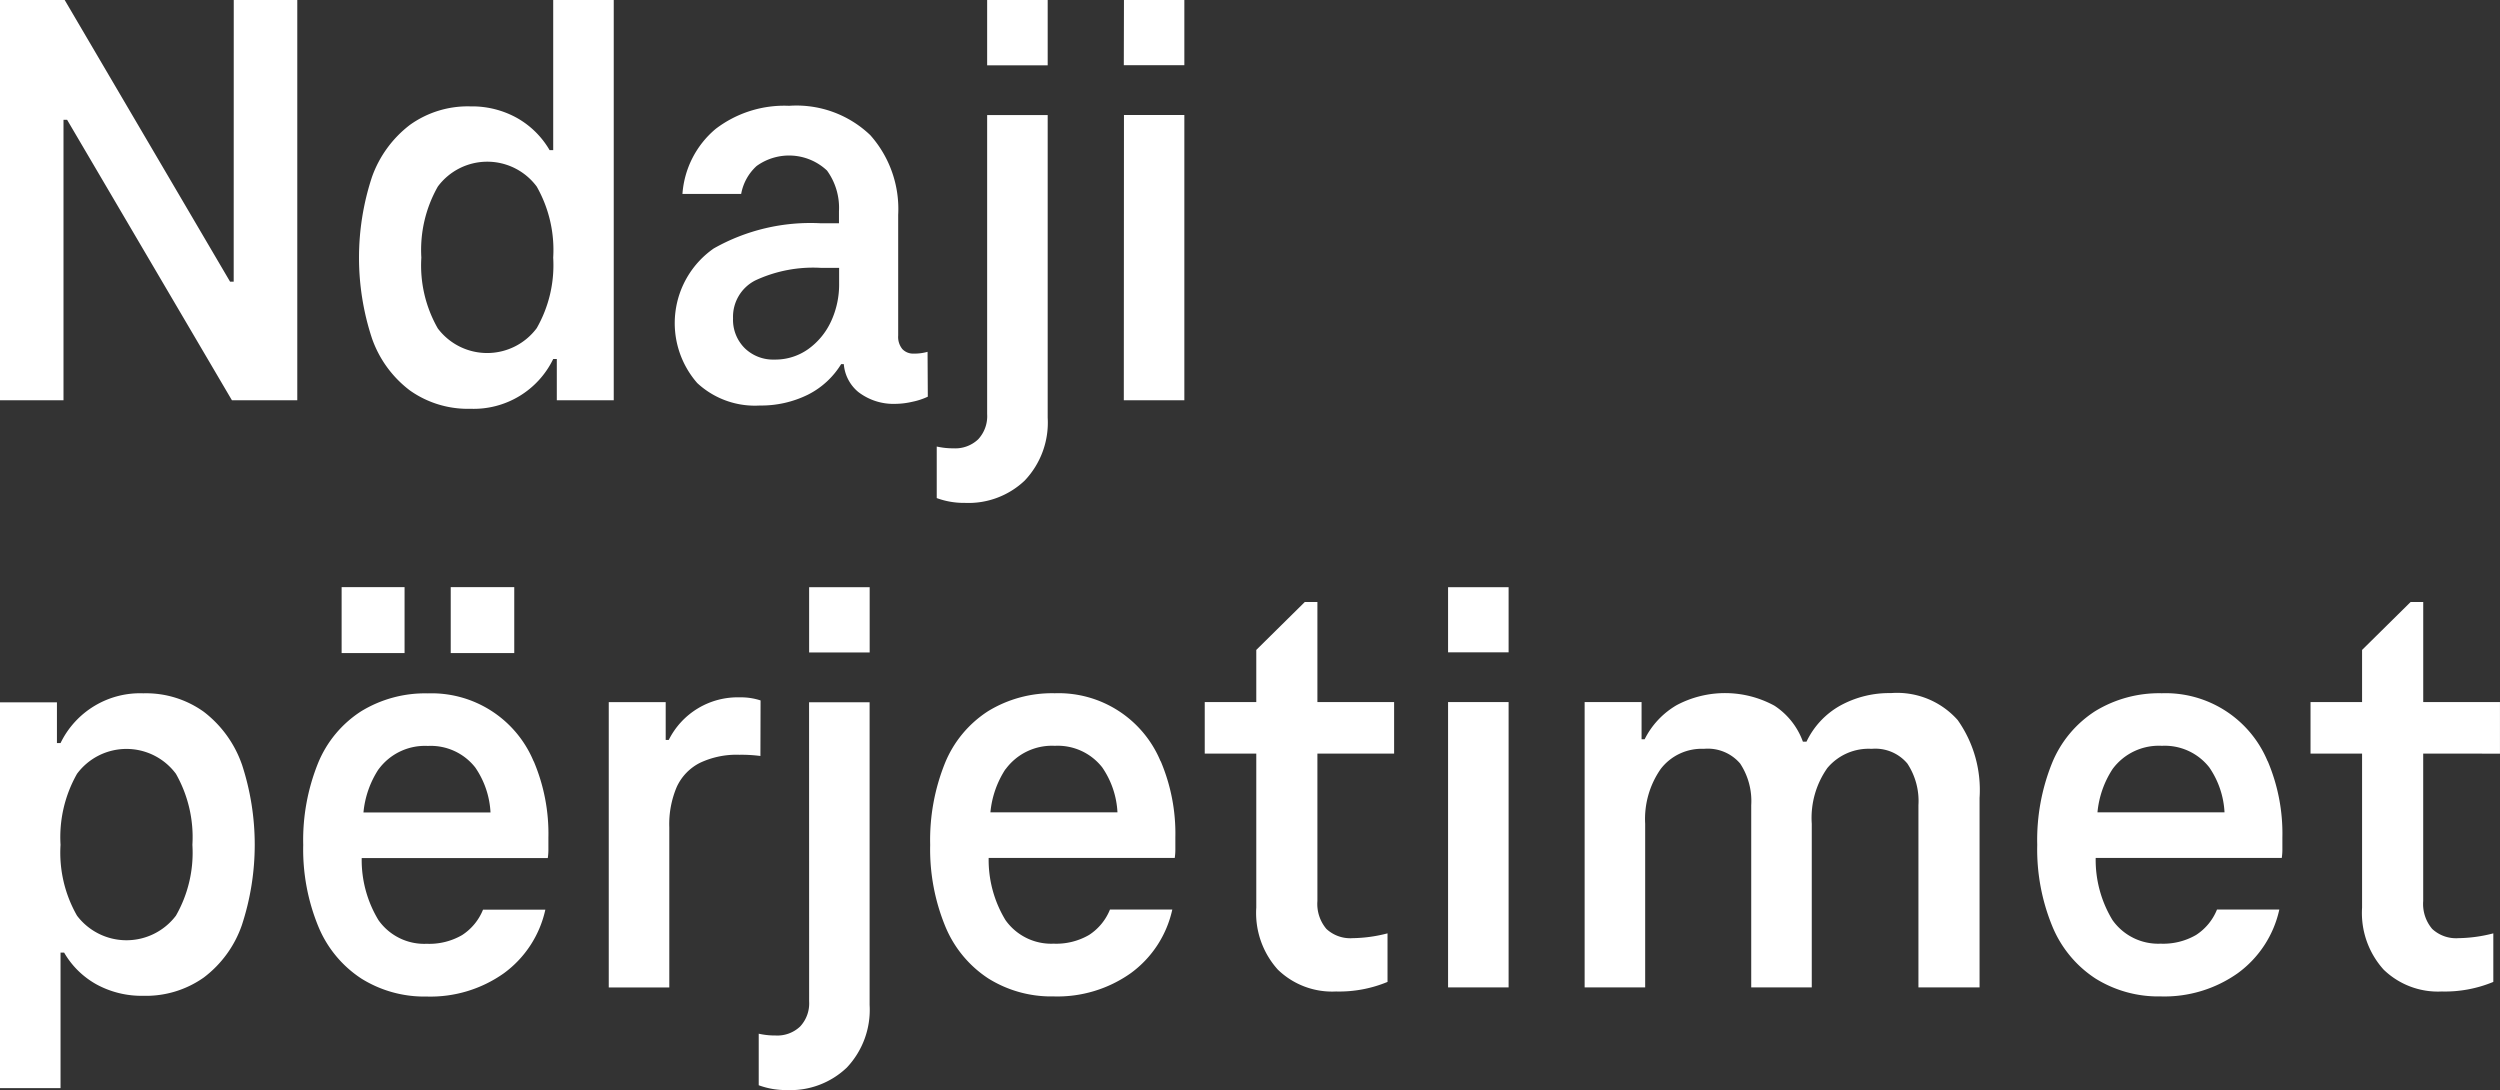 <svg xmlns="http://www.w3.org/2000/svg" width="81.186" height="35.401" viewBox="0 0 81.186 35.401"><rect x="0" y="0" width="81.186" height="35.401" fill="#333333" stroke="none"/><g transform="translate(-62.412 -5.635)"><g transform="translate(62.412 5.634)"><path d="M1447.591,130h2.063v13h-2.122l-5.353-9.109h-.117V143H1440V130h2.1l5.372,9.149h.117Zm10.491,13V141.66h-.117a2.869,2.869,0,0,1-2.686,1.616,3.254,3.254,0,0,1-1.966-.594,3.61,3.61,0,0,1-1.236-1.7,8.366,8.366,0,0,1,0-5.226,3.676,3.676,0,0,1,1.236-1.7,3.221,3.221,0,0,1,1.966-.6,3,3,0,0,1,1.518.38,2.841,2.841,0,0,1,1.051,1.041h.117V130h1.966v13Zm-.117-4.633a4.167,4.167,0,0,0-.535-2.307,2,2,0,0,0-3.212,0,4.165,4.165,0,0,0-.535,2.307,4.115,4.115,0,0,0,.535,2.3,2.007,2.007,0,0,0,3.212-.01A4.124,4.124,0,0,0,1457.965,138.37Zm12.165,4.516a2.218,2.218,0,0,1-.5.165,2.54,2.54,0,0,1-.555.068,1.871,1.871,0,0,1-1.207-.389,1.311,1.311,0,0,1-.466-.9h-.087a2.674,2.674,0,0,1-1.082.993,3.434,3.434,0,0,1-1.557.35,2.749,2.749,0,0,1-2.034-.73,2.956,2.956,0,0,1,.535-4.37,6.378,6.378,0,0,1,3.484-.818h.584v-.389a2.062,2.062,0,0,0-.389-1.324,1.8,1.8,0,0,0-2.287-.146,1.616,1.616,0,0,0-.5.905h-1.907a3.036,3.036,0,0,1,1.08-2.112,3.667,3.667,0,0,1,2.384-.749,3.465,3.465,0,0,1,2.637.954,3.607,3.607,0,0,1,.905,2.589V140.9a.622.622,0,0,0,.136.438.481.481,0,0,0,.37.146,1.559,1.559,0,0,0,.448-.058Zm-3.143-2.443a2.853,2.853,0,0,0,.263-1.236V138.7h-.584a4.439,4.439,0,0,0-2.141.409,1.324,1.324,0,0,0-.72,1.226,1.3,1.3,0,0,0,.38.973,1.322,1.322,0,0,0,.963.37,1.844,1.844,0,0,0,1.1-.341,2.275,2.275,0,0,0,.74-.9ZM1474.023,130h-1.966v2.122h1.966Zm-.74,15.6a2.729,2.729,0,0,0,.74-2.034v-9.829h-1.966v9.713a1.1,1.1,0,0,1-.292.818,1.078,1.078,0,0,1-.8.292,2.423,2.423,0,0,1-.545-.058v1.674a2.555,2.555,0,0,0,.915.156,2.652,2.652,0,0,0,1.947-.73Zm3.212-2.6h1.966v-9.265H1476.5Zm0-10.881h1.966V130H1476.5Zm-28.641,22.7a8.368,8.368,0,0,1,0,5.226,3.613,3.613,0,0,1-1.236,1.7,3.256,3.256,0,0,1-1.966.594,3.058,3.058,0,0,1-1.518-.37,2.762,2.762,0,0,1-1.051-1.032h-.117v4.4H1440V152.808h1.849v1.324h.117a2.868,2.868,0,0,1,2.686-1.616,3.219,3.219,0,0,1,1.966.6A3.678,3.678,0,0,1,1447.854,154.822Zm-1.606,2.618a4.168,4.168,0,0,0-.535-2.307,2,2,0,0,0-3.212,0,4.165,4.165,0,0,0-.535,2.307,4.117,4.117,0,0,0,.535,2.3,2.015,2.015,0,0,0,3.212,0,4.122,4.122,0,0,0,.535-2.3Zm6.89-8.37h-2.044v2.141h2.044Zm3.562,0h-2.063v2.141h2.063Zm.632,5.655a6.007,6.007,0,0,1,.477,2.482v.37a1.826,1.826,0,0,1-.02.292h-6.043a3.767,3.767,0,0,0,.544,2.015,1.818,1.818,0,0,0,1.567.769,2.122,2.122,0,0,0,1.148-.282,1.768,1.768,0,0,0,.681-.827h2.024a3.477,3.477,0,0,1-1.343,2.063,4.12,4.12,0,0,1-2.511.759,3.856,3.856,0,0,1-2.122-.584,3.7,3.7,0,0,1-1.4-1.7,6.574,6.574,0,0,1-.487-2.637,6.677,6.677,0,0,1,.477-2.647,3.635,3.635,0,0,1,1.4-1.693,3.976,3.976,0,0,1,2.17-.584,3.587,3.587,0,0,1,3.436,2.209Zm-5.041.263a3.087,3.087,0,0,0-.488,1.4h4.126a2.826,2.826,0,0,0-.495-1.46,1.835,1.835,0,0,0-1.538-.7A1.867,1.867,0,0,0,1452.291,154.988Zm12.408-2.238a2.051,2.051,0,0,0-.681-.1,2.5,2.5,0,0,0-2.3,1.382h-.1v-1.226h-1.849v9.265h1.966v-5.2a3.088,3.088,0,0,1,.243-1.314,1.645,1.645,0,0,1,.75-.779,2.775,2.775,0,0,1,1.285-.263,4.712,4.712,0,0,1,.681.039Zm1.577-1.557h1.966V149.07h-1.966Zm0,11.328a1.1,1.1,0,0,1-.292.818,1.078,1.078,0,0,1-.8.292,2.422,2.422,0,0,1-.545-.058v1.674a2.553,2.553,0,0,0,.915.156,2.651,2.651,0,0,0,1.946-.73,2.729,2.729,0,0,0,.74-2.034v-9.829h-1.966Zm11.416-7.8a6.006,6.006,0,0,1,.477,2.482v.37a1.84,1.84,0,0,1-.02.292h-6.043a3.768,3.768,0,0,0,.544,2.015,1.818,1.818,0,0,0,1.567.769,2.122,2.122,0,0,0,1.148-.282,1.767,1.767,0,0,0,.681-.827h2.024a3.477,3.477,0,0,1-1.343,2.063,4.12,4.12,0,0,1-2.511.759,3.856,3.856,0,0,1-2.122-.584,3.7,3.7,0,0,1-1.4-1.7,6.574,6.574,0,0,1-.487-2.637,6.678,6.678,0,0,1,.477-2.647,3.635,3.635,0,0,1,1.4-1.693,3.976,3.976,0,0,1,2.17-.584,3.586,3.586,0,0,1,3.435,2.209Zm-5.041.263a3.089,3.089,0,0,0-.488,1.4h4.126a2.826,2.826,0,0,0-.495-1.46,1.835,1.835,0,0,0-1.538-.7A1.866,1.866,0,0,0,1472.651,154.988Zm10.131-5.431h-.409l-1.576,1.557v1.693h-1.674v1.674h1.674v5a2.747,2.747,0,0,0,.7,2.015,2.53,2.53,0,0,0,1.888.71,4.1,4.1,0,0,0,1.674-.311v-1.577a4.687,4.687,0,0,1-1.129.156,1.138,1.138,0,0,1-.856-.3,1.255,1.255,0,0,1-.292-.905v-4.788h2.491v-1.674h-2.491Zm4.243,1.635h1.966V149.07h-1.966Zm0,10.881h1.966v-9.265h-1.966Zm14.384-9.557a3.293,3.293,0,0,0-1.654.409,2.638,2.638,0,0,0-1.09,1.168h-.117a2.348,2.348,0,0,0-.924-1.168,3.351,3.351,0,0,0-3.173-.019,2.651,2.651,0,0,0-1.042,1.109h-.1v-1.207h-1.849v9.265h1.966v-5.314a2.836,2.836,0,0,1,.506-1.781,1.675,1.675,0,0,1,1.4-.652,1.381,1.381,0,0,1,1.178.477,2.211,2.211,0,0,1,.36,1.353v5.917h1.966v-5.314a2.812,2.812,0,0,1,.506-1.81,1.75,1.75,0,0,1,1.44-.623,1.357,1.357,0,0,1,1.158.477,2.21,2.21,0,0,1,.36,1.353v5.917h1.985v-6.151a3.934,3.934,0,0,0-.71-2.53,2.63,2.63,0,0,0-2.171-.876Zm12.233,2.209a6.007,6.007,0,0,1,.477,2.482v.37a1.854,1.854,0,0,1-.02.292h-6.043a3.768,3.768,0,0,0,.544,2.015,1.818,1.818,0,0,0,1.567.769,2.122,2.122,0,0,0,1.148-.282,1.768,1.768,0,0,0,.681-.827h2.024a3.476,3.476,0,0,1-1.343,2.063,4.121,4.121,0,0,1-2.511.759,3.855,3.855,0,0,1-2.121-.584,3.7,3.7,0,0,1-1.4-1.7,6.57,6.57,0,0,1-.487-2.637,6.68,6.68,0,0,1,.477-2.647,3.635,3.635,0,0,1,1.4-1.693,3.976,3.976,0,0,1,2.17-.584,3.586,3.586,0,0,1,3.435,2.209Zm-5.041.263a3.093,3.093,0,0,0-.487,1.4h4.126a2.827,2.827,0,0,0-.495-1.46,1.836,1.836,0,0,0-1.538-.7,1.867,1.867,0,0,0-1.606.759Zm12.584-.506v-1.674h-2.492v-3.251h-.409l-1.577,1.557v1.693h-1.674v1.674h1.674v5a2.747,2.747,0,0,0,.7,2.015,2.531,2.531,0,0,0,1.888.71,4.1,4.1,0,0,0,1.674-.311v-1.577a4.689,4.689,0,0,1-1.129.156,1.137,1.137,0,0,1-.856-.3,1.253,1.253,0,0,1-.292-.905v-4.788Z" transform="translate(-1440 -130)" fill="#fff"/></g></g></svg>